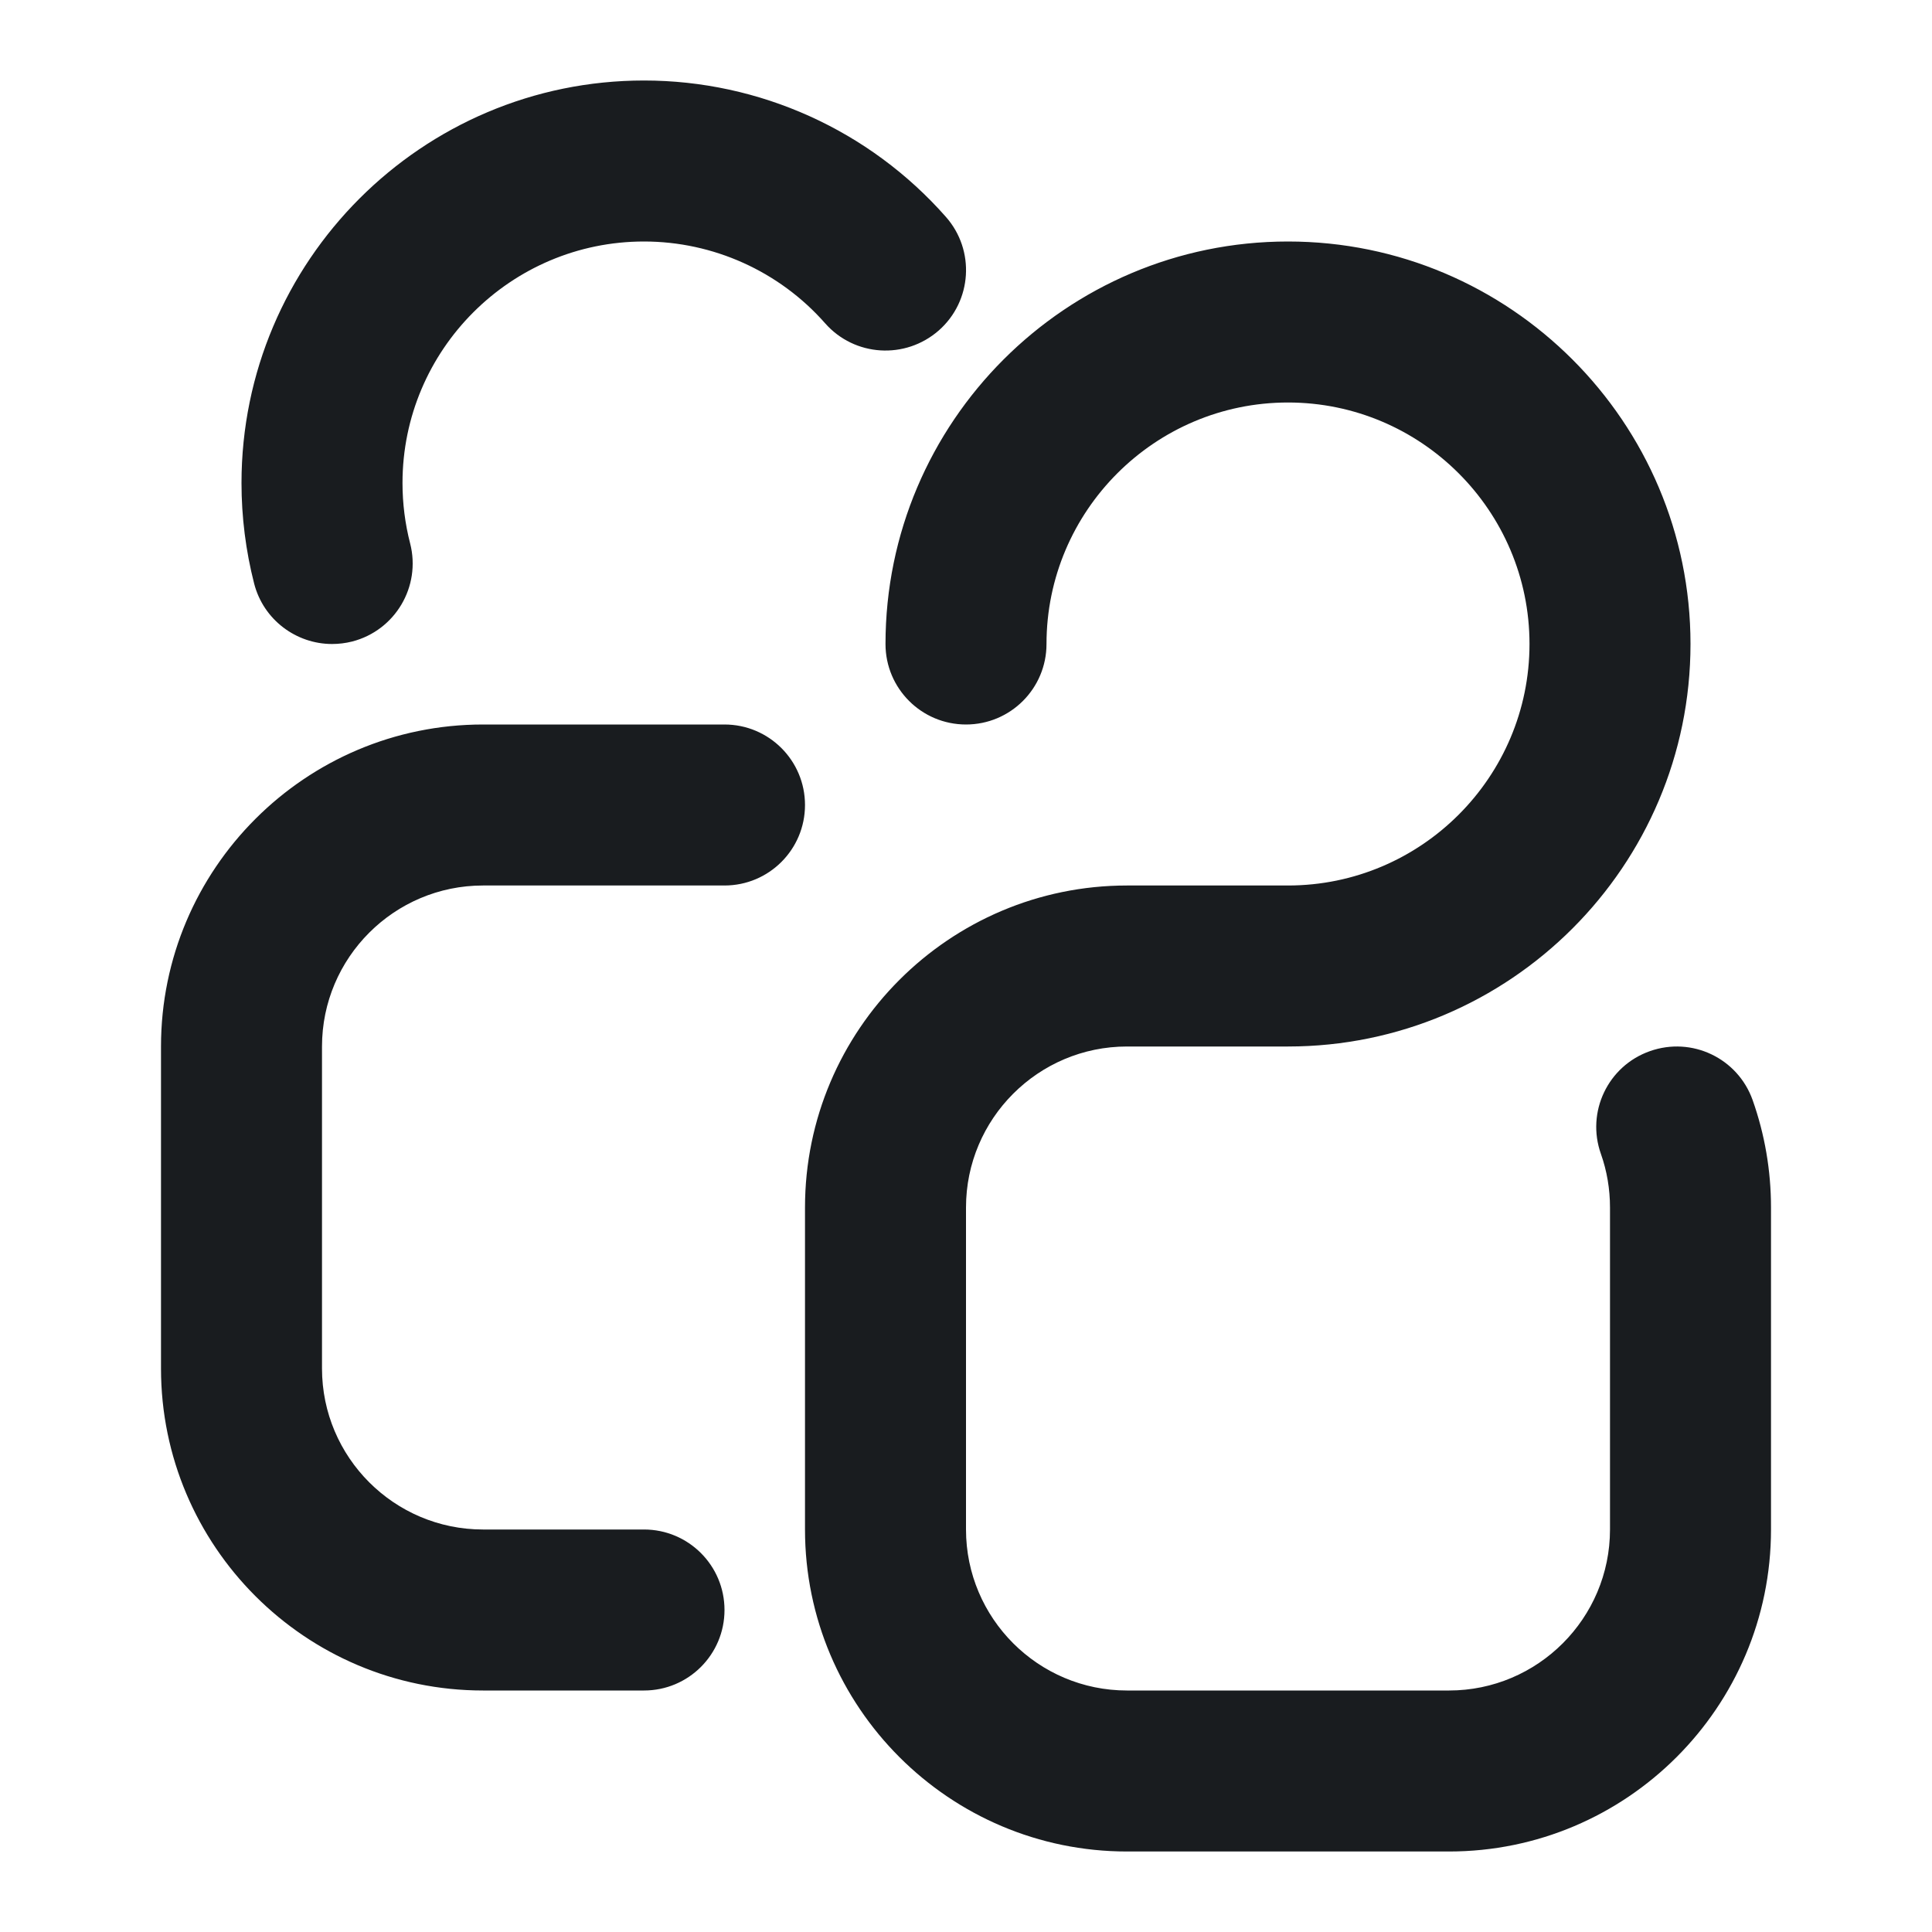 <svg width="24" height="24" viewBox="0 0 24 24" fill="none" xmlns="http://www.w3.org/2000/svg">
<path d="M18 23H14C11.794 23 10 21.206 10 19V15C10 12.794 11.794 11 14 11H16C17.654 11 19 9.654 19 8C19 6.346 17.654 5 16 5C14.346 5 13 6.346 13 8C13 8.553 12.552 9 12 9C11.448 9 11 8.553 11 8C11 5.243 13.243 3 16 3C18.757 3 21 5.243 21 8C21 10.757 18.757 13 16 13H14C12.897 13 12 13.897 12 15V19C12 20.103 12.897 21 14 21H18C19.103 21 20 20.103 20 19V15C20 14.771 19.962 14.546 19.887 14.334C19.702 13.813 19.974 13.242 20.495 13.058C21.017 12.873 21.587 13.145 21.772 13.666C21.923 14.093 22 14.542 22 15V19C22 21.206 20.206 23 18 23ZM9 20C9 19.447 8.552 19 8 19H6C4.897 19 4 18.103 4 17V13C4 11.897 4.897 11 6 11H9C9.552 11 10 10.553 10 10C10 9.447 9.552 9 9 9H6C3.794 9 2 10.794 2 13V17C2 19.206 3.794 21 6 21H8C8.552 21 9 20.553 9 20ZM4.375 7.969C4.91 7.831 5.232 7.286 5.095 6.751C5.032 6.507 5 6.254 5 6C5 4.346 6.346 3 8 3C8.86 3 9.681 3.37 10.25 4.016C10.615 4.43 11.245 4.47 11.662 4.105C12.076 3.74 12.116 3.108 11.75 2.694C10.801 1.617 9.434 1 8 1C5.243 1 3 3.243 3 6C3 6.422 3.053 6.842 3.157 7.249C3.273 7.7 3.68 8 4.125 8C4.208 8 4.292 7.99 4.375 7.969Z" fill="#191C1F"/>
</svg>
